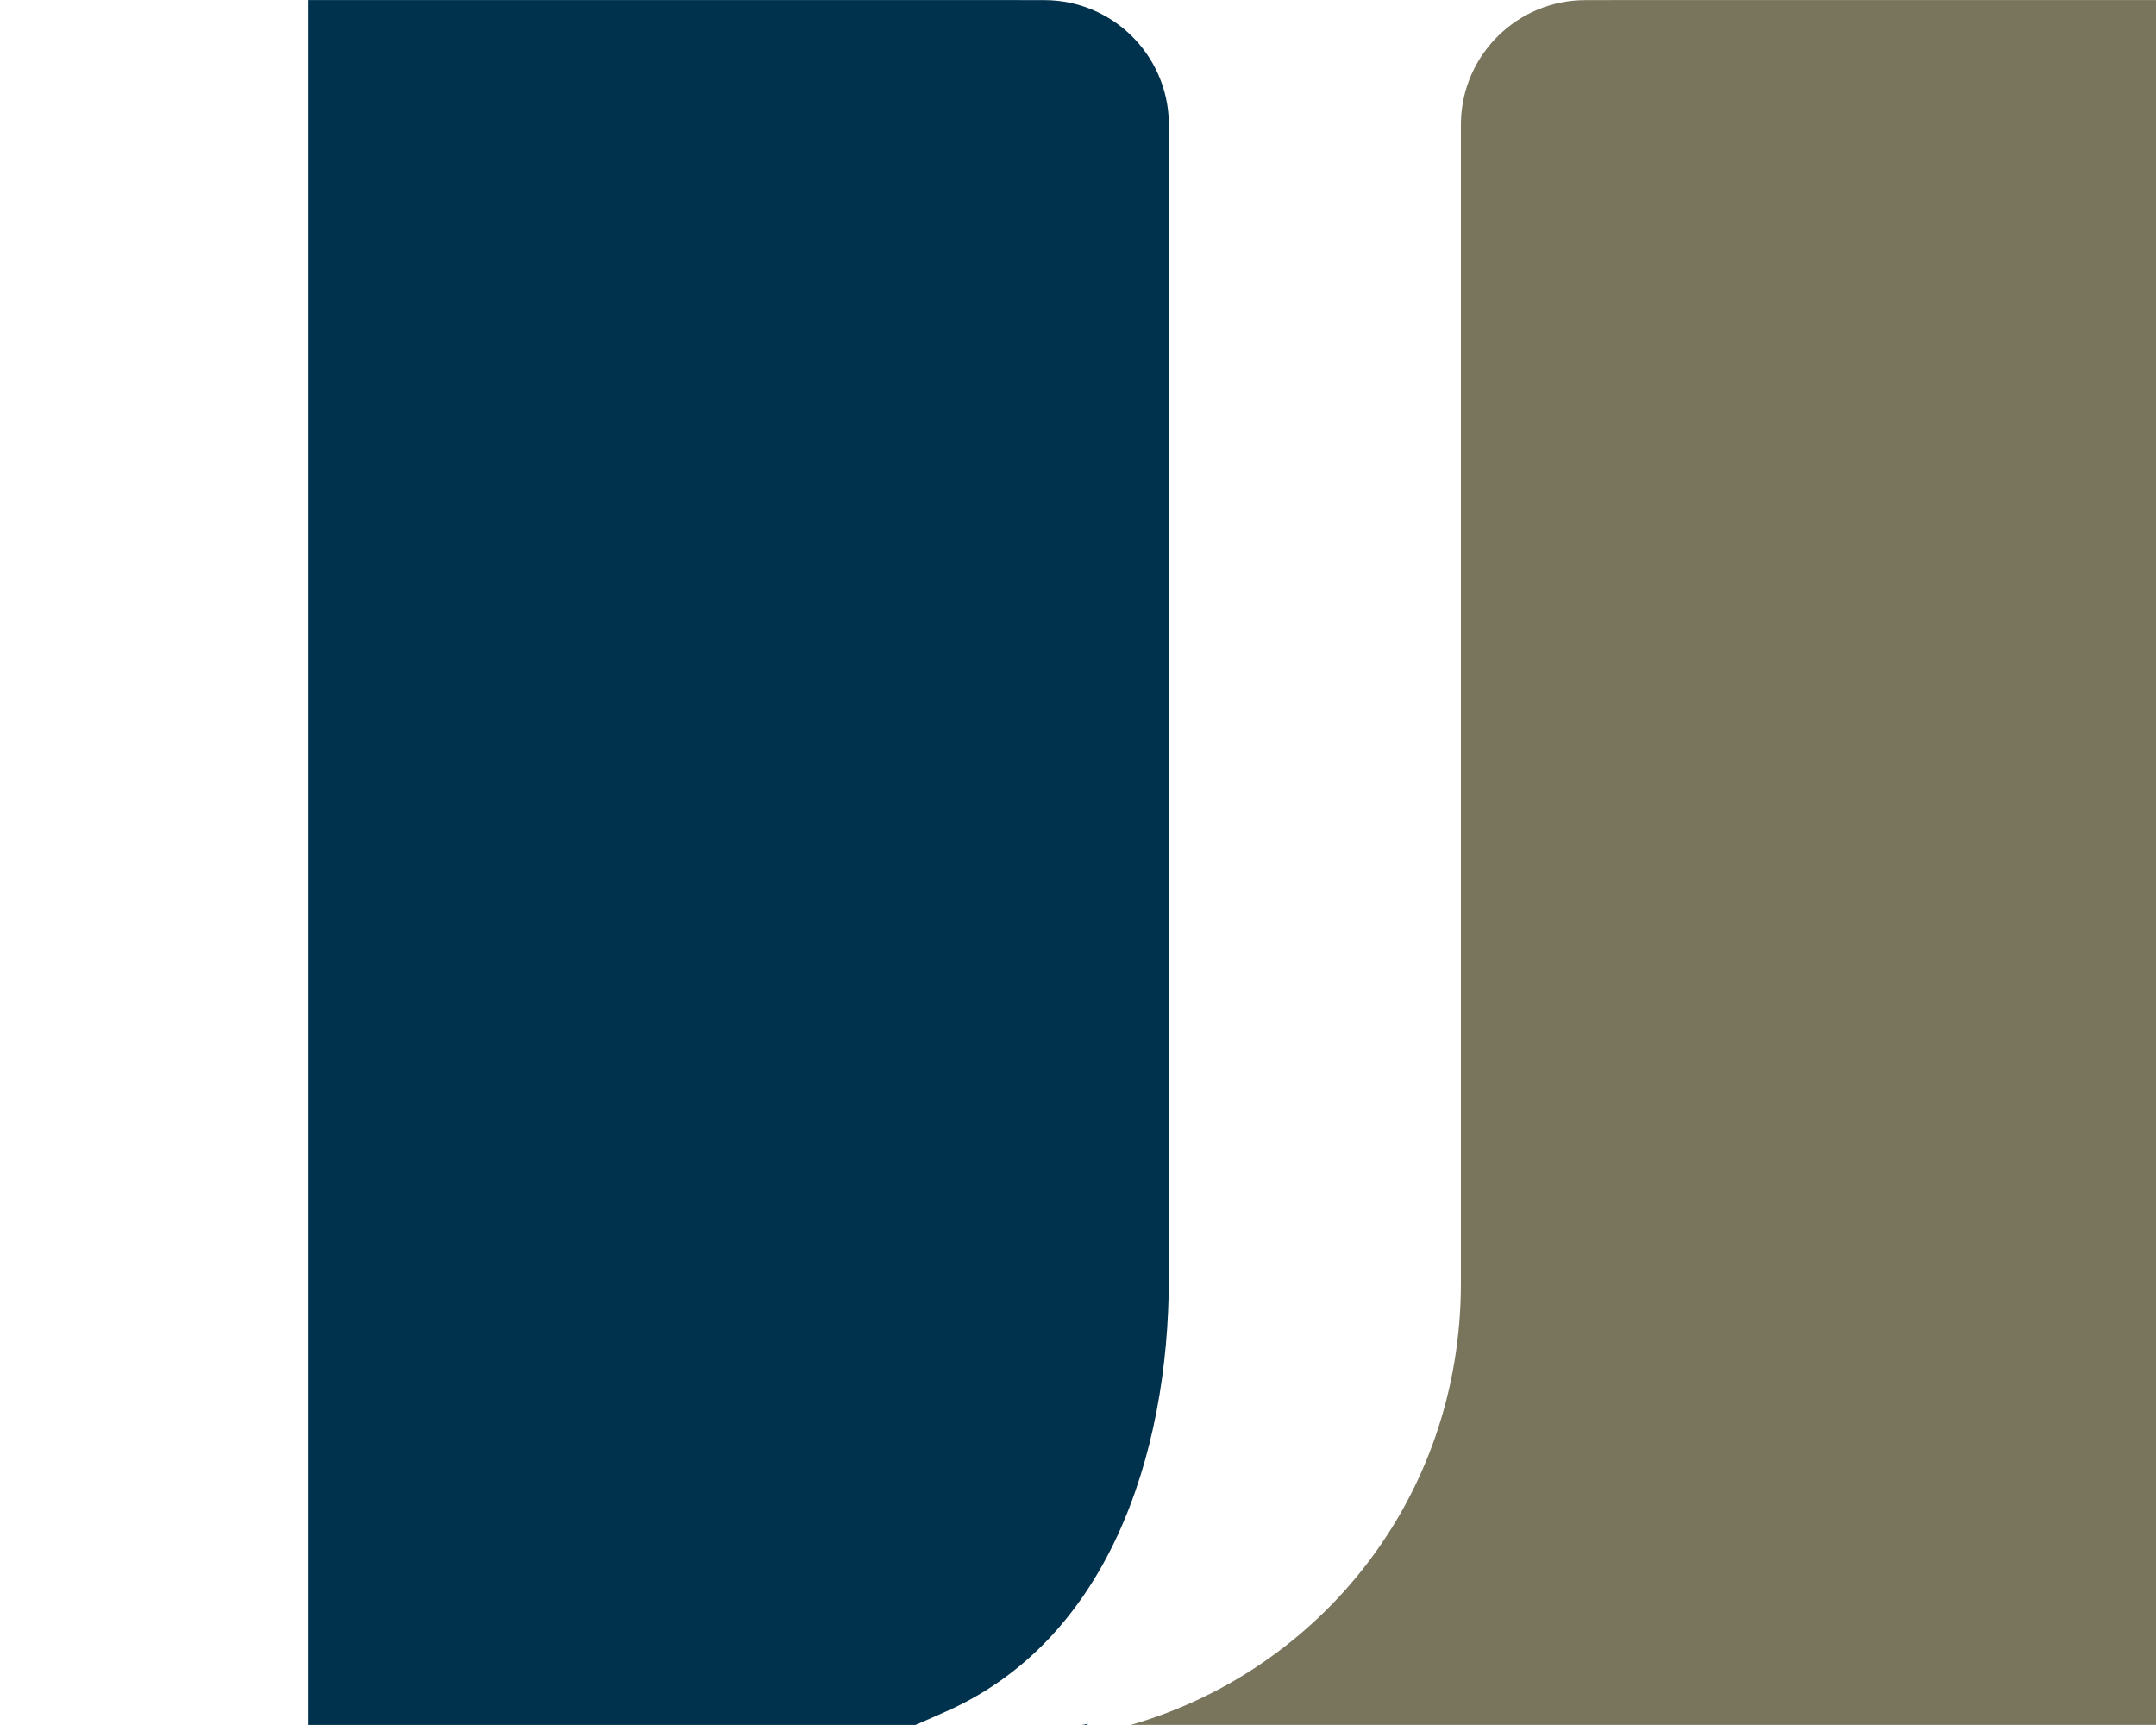 <?xml version="1.0" encoding="UTF-8"?><svg id="uuid-76111b59-abd4-4ad3-9018-1faeecdc76f2" xmlns="http://www.w3.org/2000/svg" width="35" height="28" viewBox="0 0 35 28"><rect width="35" height="28" fill="none"/><g><g><path d="M15.283,27.813c2.68-1.137,3.692-4.166,3.692-7.079V1.988C18.953,.888,18.057,.002,16.953,.002h-.399v-.001H5V27.999H14.861l.422-.185Z" fill="#00324d"/><path d="M17.555,27.997l.098,.002,.007-.017c-.035,.007-.071,.009-.106,.016Z" fill="#00324d"/></g><path d="M26.137,.001v.001h-.399c-1.102,0-1.997,.882-2.022,1.978V20.823c0,3.525-2.327,6.303-5.358,7.175h16.643V.001h-8.864Z" fill="#79755d"/></g></svg>
